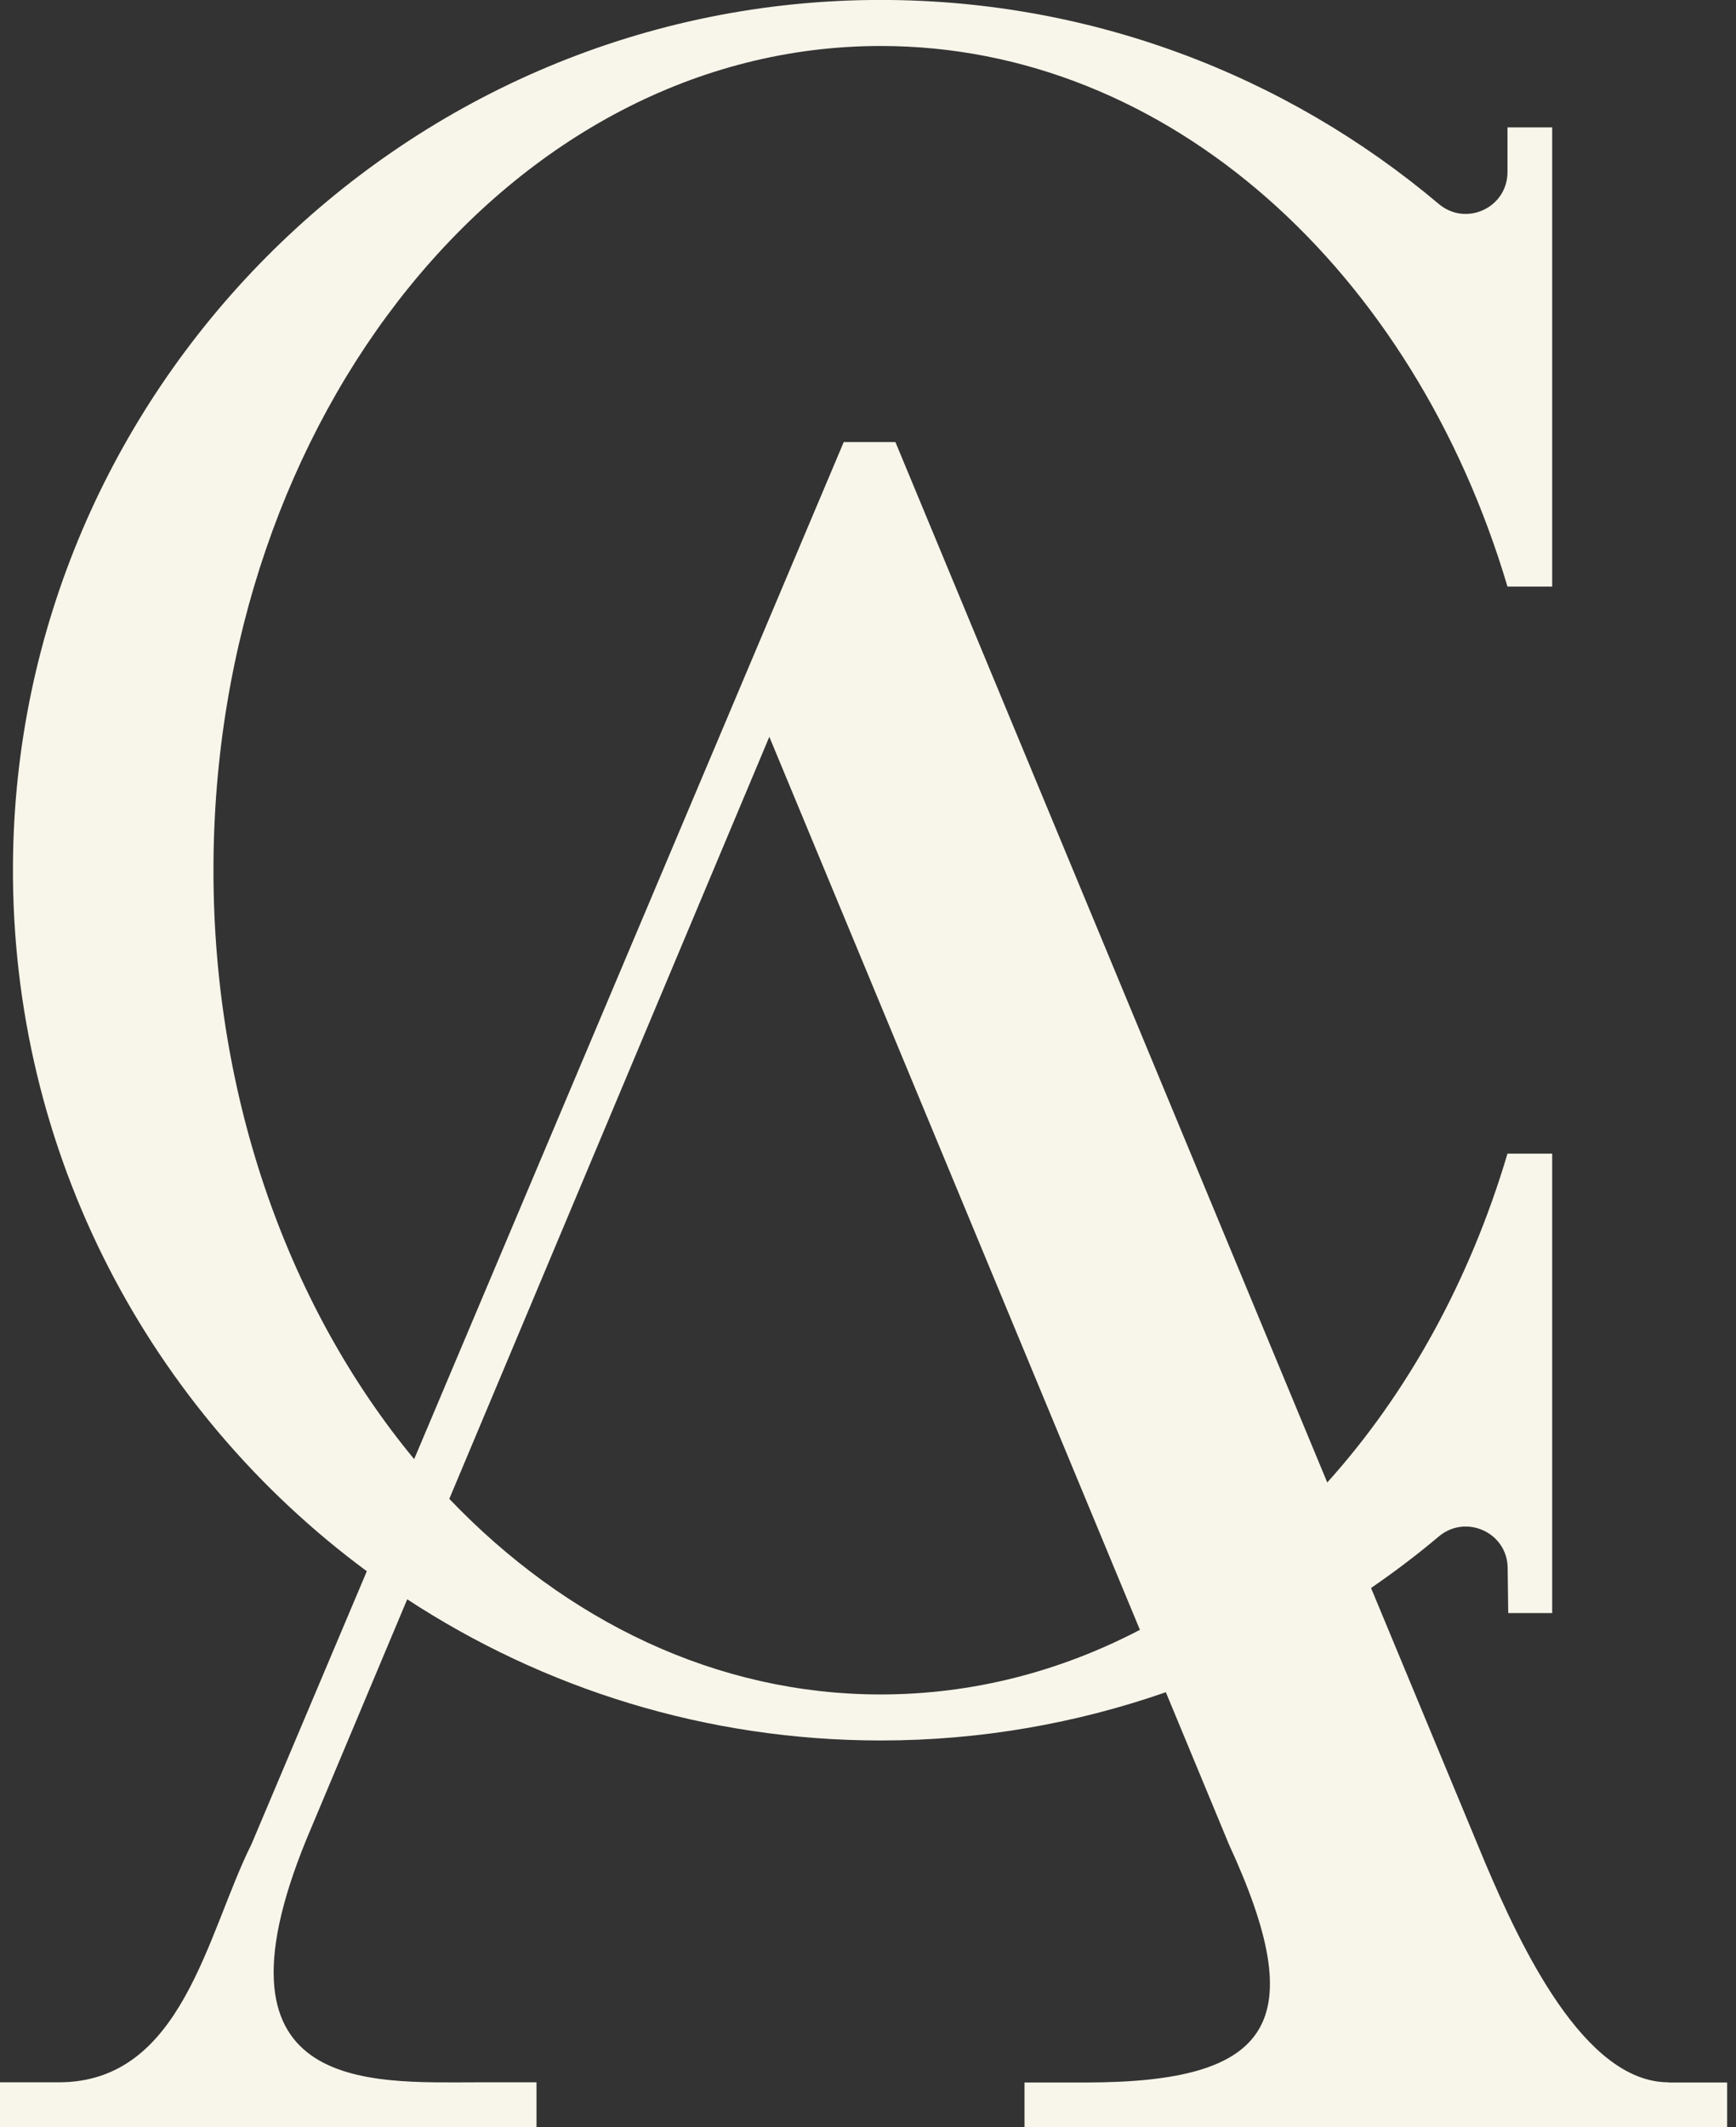 <svg width="49" height="60" viewBox="0 0 49 60" fill="none" xmlns="http://www.w3.org/2000/svg">
<rect x="0" y="0" width="49" height="60" fill="#333333" stroke="none"/>
<g clip-path="url(#clip0_329_3140)">
<path d="M47.095 58.735C44.708 58.735 42.916 54.881 41.924 52.553L38.699 44.792C39.356 44.34 39.998 43.857 40.608 43.341C41.377 42.693 42.555 43.23 42.555 44.239L42.571 45.499H43.812V32.54H42.55C41.483 36.134 39.722 39.307 37.463 41.816L25.274 12.47H23.815L11.69 41.157C8.195 36.936 6.025 31.052 6.025 24.546C6.025 11.704 14.459 1.297 24.86 1.297C32.986 1.297 39.908 7.648 42.55 16.546H43.812V3.593H42.55V4.853C42.55 5.857 41.383 6.399 40.614 5.756C36.291 2.11 30.684 -0.069 24.574 -0C11.282 0.154 0.456 11.05 0.366 24.371C0.308 32.556 4.254 39.817 10.354 44.319L7.097 52.021C5.835 54.546 5.156 58.735 1.66 58.735H0V60H15.143V58.735H13.483C10.433 58.735 5.543 59.096 8.8 51.522L11.494 45.111C15.339 47.625 19.927 49.093 24.86 49.093C27.682 49.093 30.387 48.609 32.907 47.732L34.689 52.027C36.996 57.028 35.951 58.74 30.642 58.74H28.918V60.005H48.75V58.74H47.09L47.095 58.735ZM24.86 47.795C20.219 47.795 15.971 45.717 12.682 42.278L21.715 20.783L32.175 45.972C29.926 47.147 27.454 47.795 24.855 47.795H24.86Z" fill="#F8F6EA"/>
</g>
<defs>
<clipPath id="clip0_329_3140">
<rect width="48.75" height="60" fill="white"/>
</clipPath>
</defs>
</svg>
